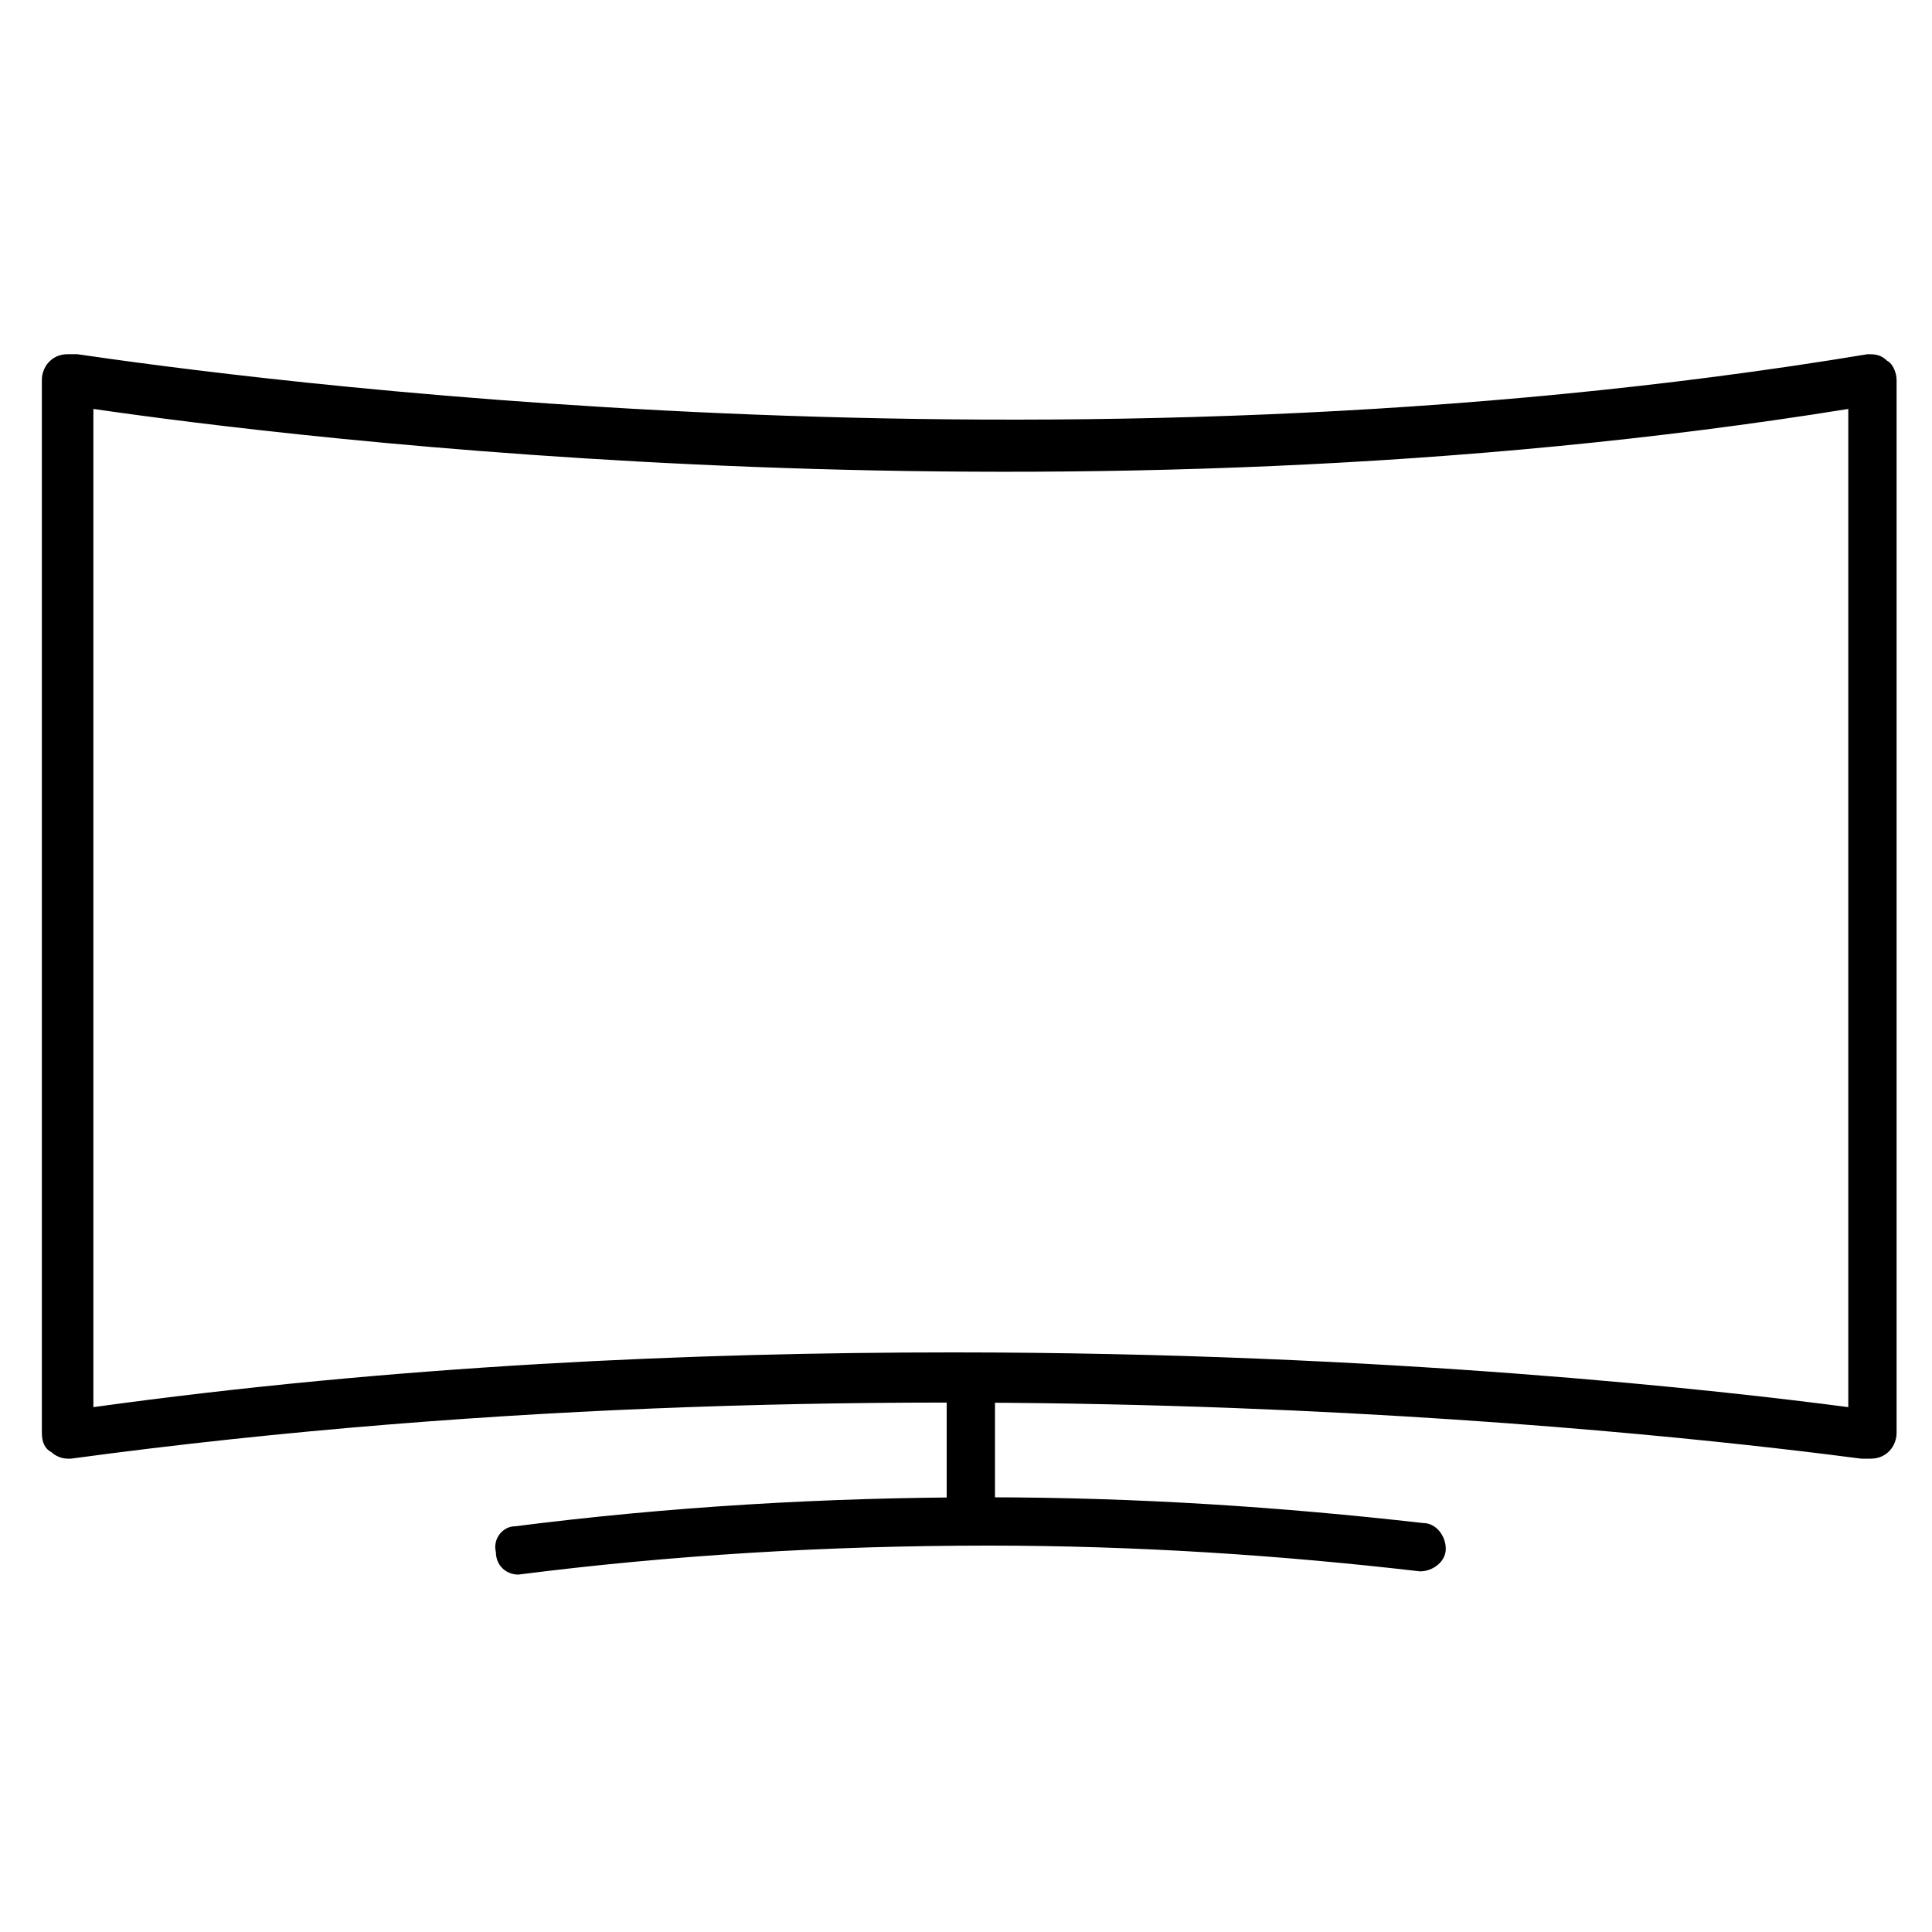 <?xml version="1.0" encoding="utf-8"?>
<!-- Generator: Adobe Illustrator 19.2.1, SVG Export Plug-In . SVG Version: 6.00 Build 0)  -->
<svg version="1.1" id="Layer_1" xmlns="http://www.w3.org/2000/svg" xmlns:xlink="http://www.w3.org/1999/xlink" x="0px" y="0px"
	 viewBox="0 0 60 60" style="enable-background:new 0 0 60 60;" xml:space="preserve">
<style type="text/css">
	.st0{fill:none;stroke:#000000;stroke-width:1.5;stroke-linecap:round;stroke-linejoin:round;stroke-miterlimit:10;}
	.st1{fill:#FFFFFF;}
</style>
<path d="M2.1,45.3c-0.2,0-0.4-0.1-0.5-0.2c-0.2-0.1-0.3-0.3-0.3-0.6V11.8c0-0.4,0.3-0.8,0.8-0.8c0,0,0.1,0,0.3,0
	c4.8,0.7,30.3,4.2,55.6,0c0.2,0,0.4,0,0.6,0.2c0.2,0.1,0.3,0.4,0.3,0.6v32.7c0,0.4-0.3,0.8-0.8,0.8c0,0-0.1,0-0.3,0
	c-4.6-0.6-29-3.6-55.6,0C2.2,45.3,2.2,45.3,2.1,45.3z M29.6,42c13.5,0,24,1.2,27.8,1.7v-31c-24.2,3.9-48.3,0.9-54.5,0v31
	C12.3,42.4,21.5,42,29.6,42z"/>
<path d="M16.1,48.9c-0.4,0-0.7-0.3-0.7-0.7c-0.1-0.4,0.2-0.8,0.6-0.8c4.7-0.6,9.6-0.9,14.6-0.9c4.7,0,9.2,0.3,13.6,0.8
	c0.4,0,0.7,0.4,0.7,0.8c0,0.4-0.4,0.7-0.8,0.7c-4.3-0.5-8.8-0.8-13.4-0.8C25.7,48,20.8,48.3,16.1,48.9
	C16.2,48.9,16.1,48.9,16.1,48.9z"/>
<rect x="29.4" y="42.7" width="1.5" height="4.6"/>
</svg>
